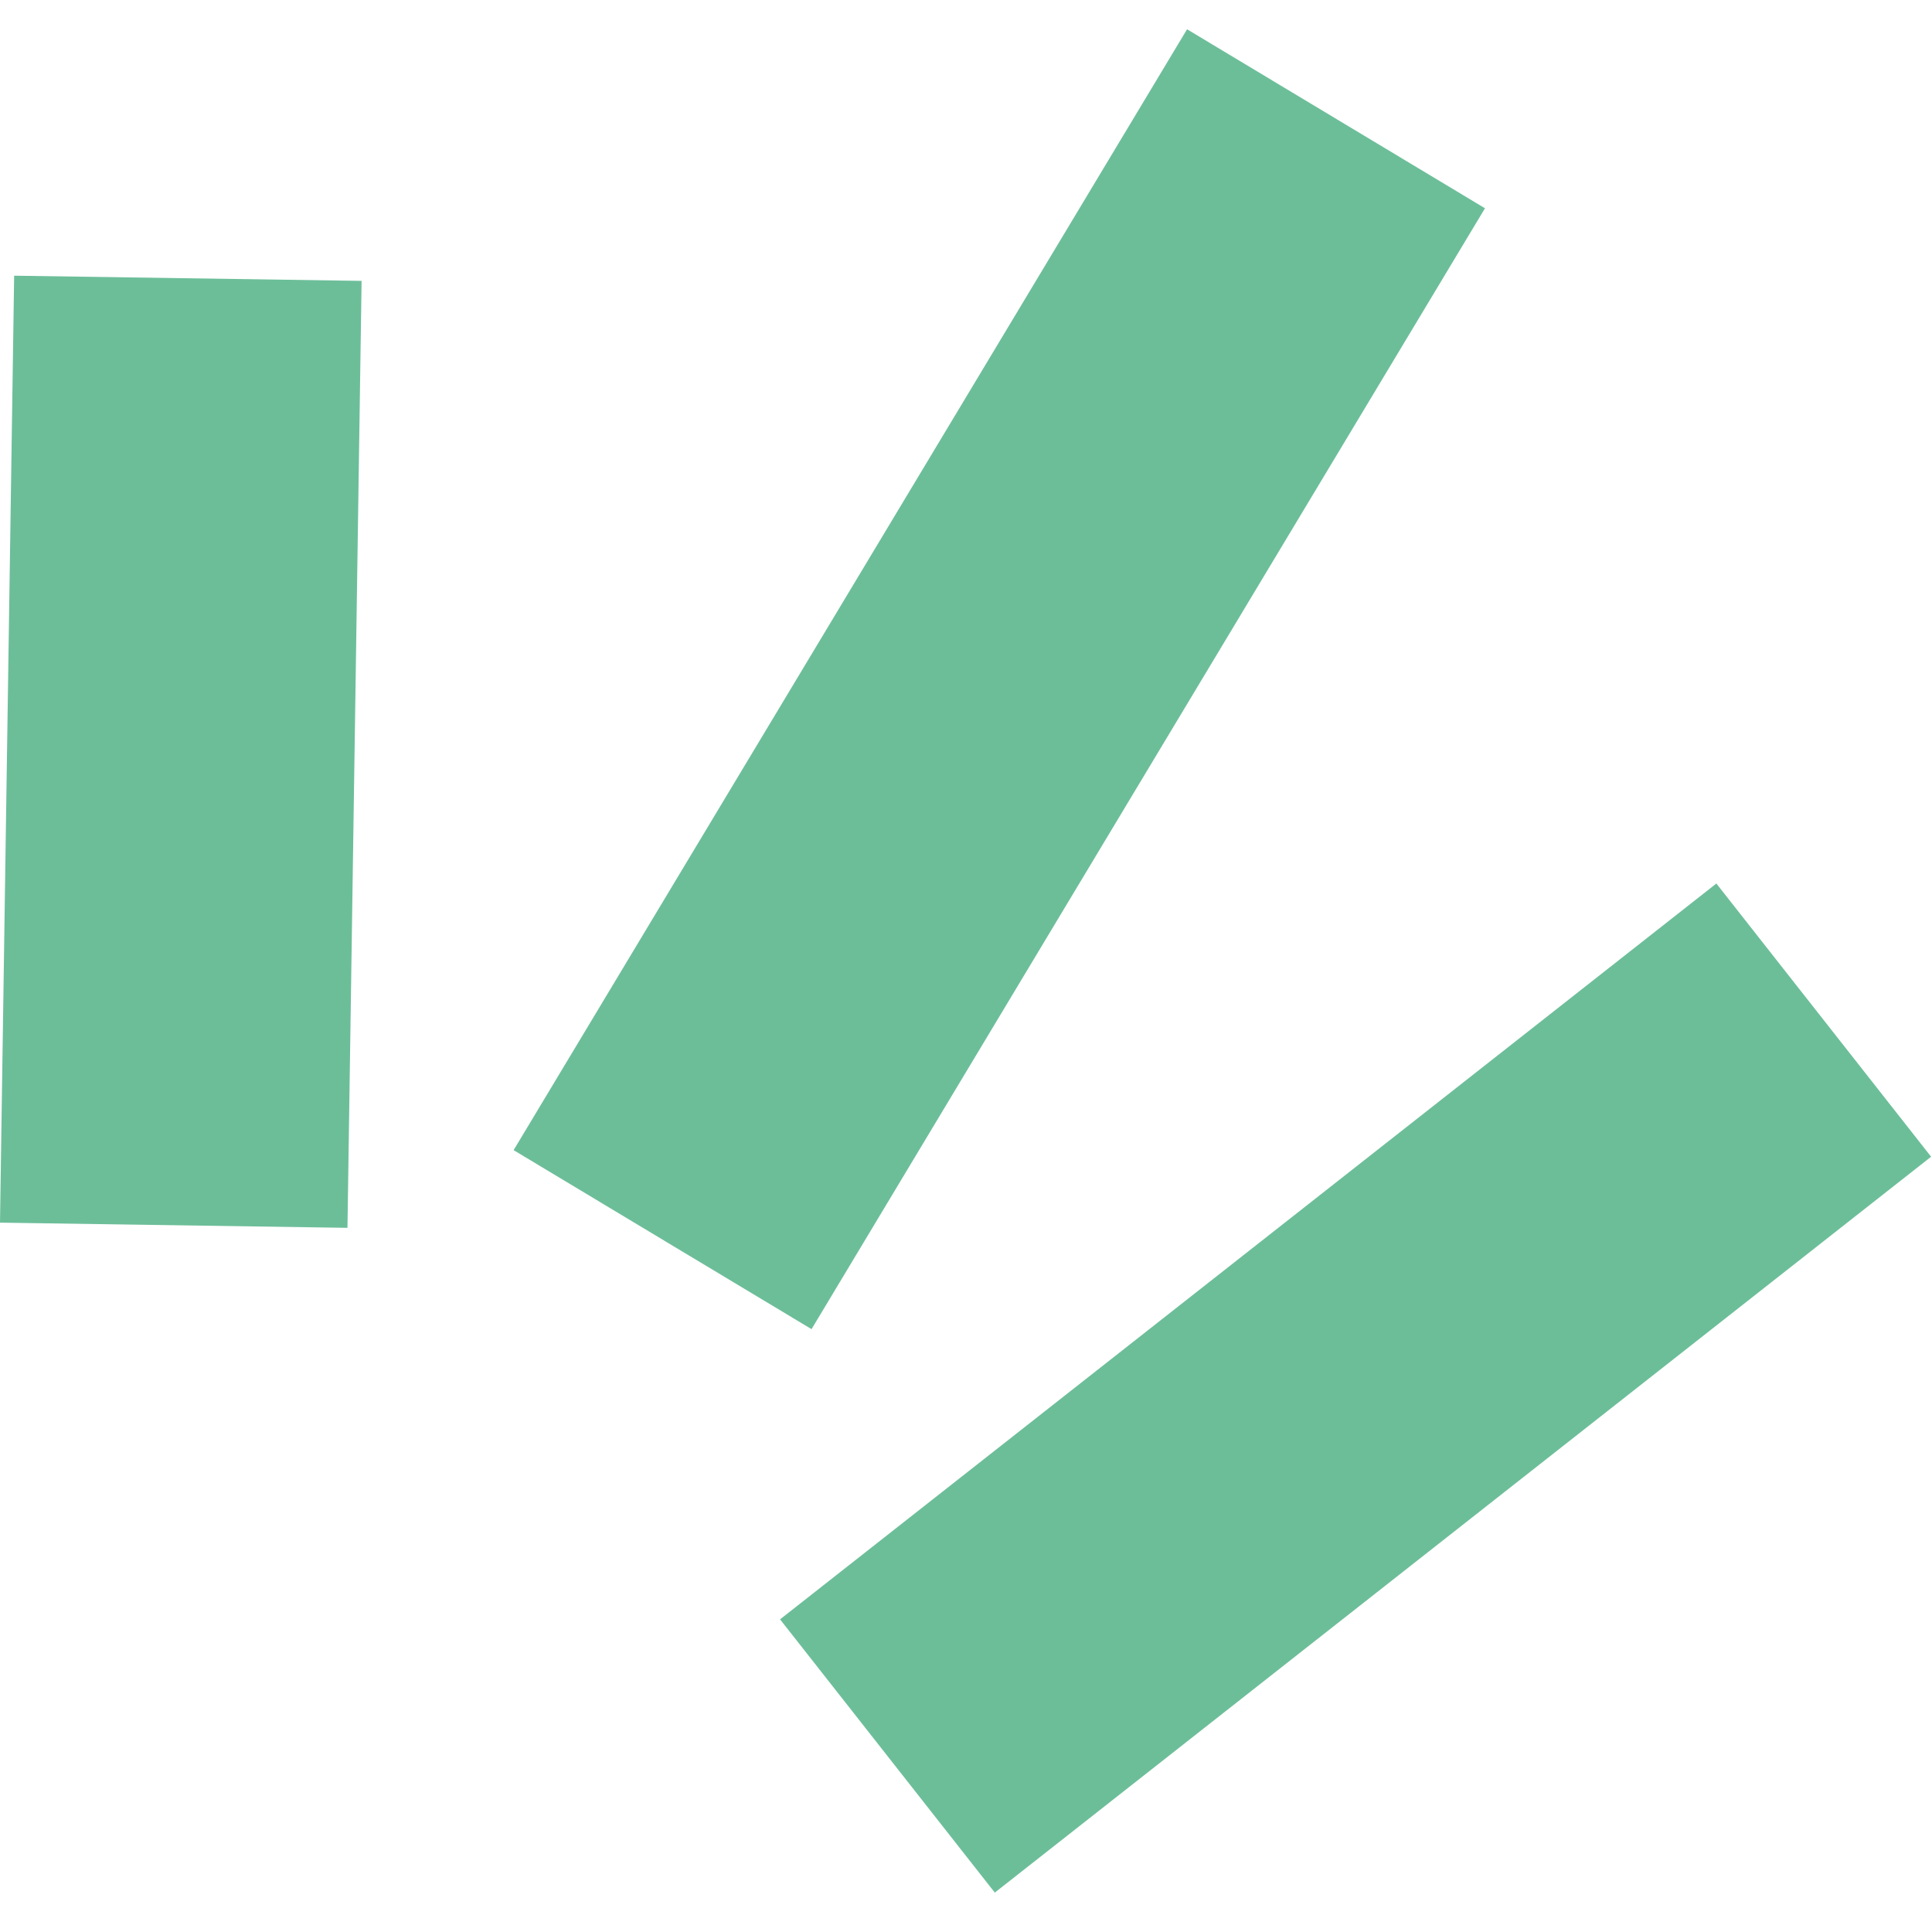 <svg xmlns="http://www.w3.org/2000/svg" width="20" height="20" viewBox="0 0 99 96">
  <path fill="#6cbe99" fill-rule="evenodd" d="M26.319 57.436l15.266 9.172 34.509-57.436-15.266-9.172zM39.972 81.479l11.004 14.002 47.978-37.708-11.004-14zM0 61.151l17.805.266.724-48.524-17.804-.266z"/>
</svg>

